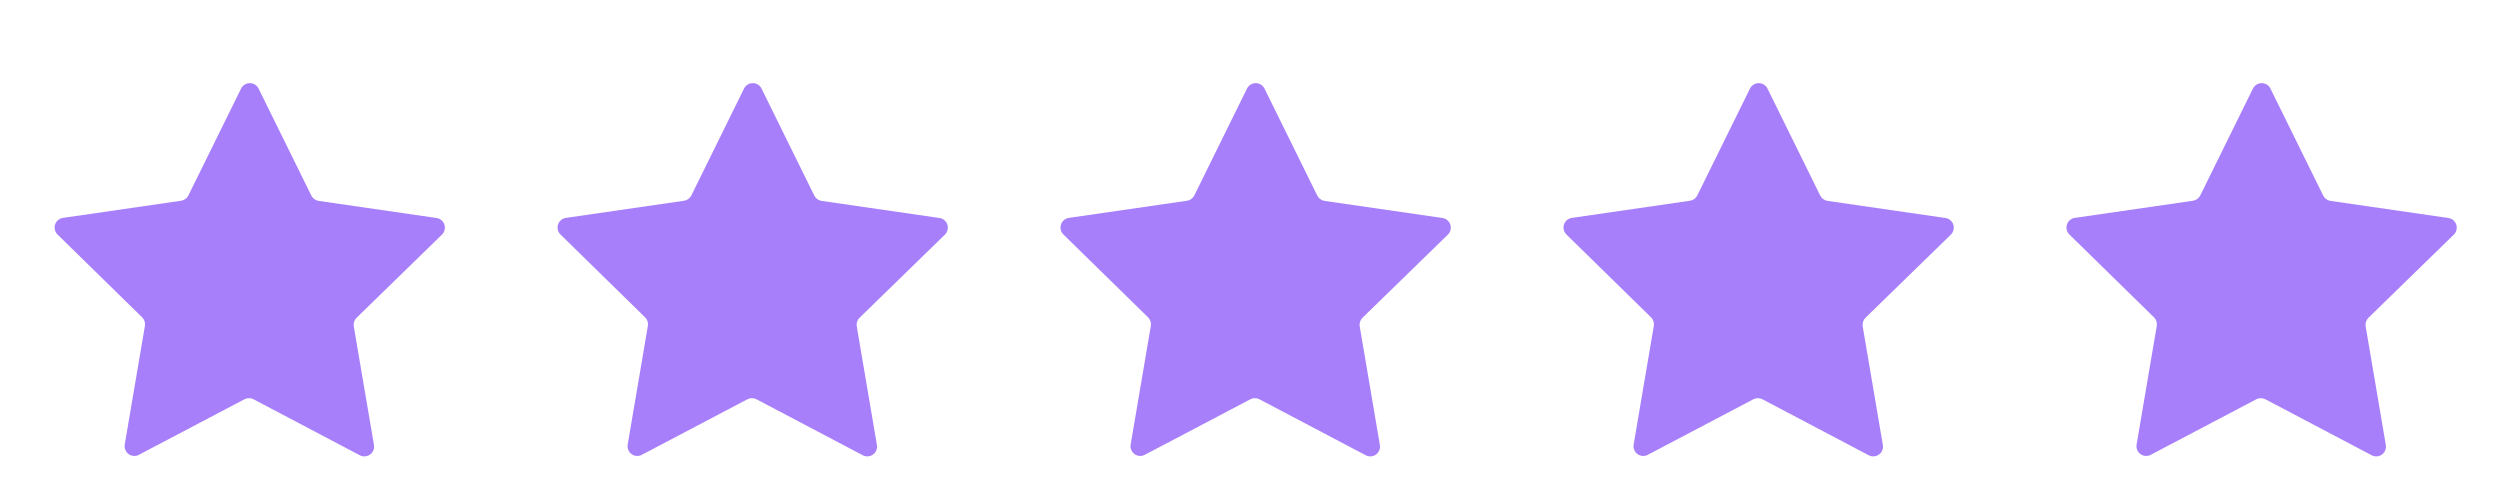 <svg width="169" height="33" viewBox="0 0 169 33" fill="none" xmlns="http://www.w3.org/2000/svg">
<path d="M17.476 5.98L21.046 13.22C21.093 13.315 21.162 13.397 21.247 13.459C21.333 13.522 21.432 13.563 21.536 13.58L29.536 14.74C29.654 14.762 29.763 14.815 29.852 14.895C29.942 14.974 30.008 15.076 30.044 15.19C30.08 15.304 30.084 15.425 30.056 15.541C30.029 15.658 29.97 15.764 29.886 15.85L24.106 21.48C24.03 21.554 23.973 21.645 23.94 21.746C23.907 21.847 23.899 21.955 23.916 22.06L25.276 30.06C25.302 30.186 25.291 30.318 25.242 30.438C25.194 30.559 25.111 30.662 25.005 30.735C24.898 30.809 24.772 30.85 24.643 30.852C24.513 30.855 24.386 30.819 24.276 30.75L17.136 26.99C17.042 26.941 16.938 26.915 16.831 26.915C16.725 26.915 16.621 26.941 16.526 26.99L9.436 30.72C9.327 30.789 9.2 30.825 9.07 30.822C8.941 30.82 8.815 30.779 8.708 30.706C8.602 30.632 8.519 30.529 8.471 30.408C8.422 30.288 8.41 30.157 8.436 30.03L9.796 22.03C9.814 21.925 9.806 21.817 9.773 21.716C9.739 21.615 9.682 21.524 9.606 21.45L3.886 15.85C3.8 15.764 3.739 15.656 3.71 15.537C3.681 15.419 3.686 15.295 3.723 15.179C3.76 15.063 3.829 14.96 3.921 14.881C4.014 14.801 4.126 14.749 4.246 14.73L12.246 13.57C12.351 13.553 12.45 13.512 12.535 13.449C12.621 13.387 12.69 13.305 12.736 13.21L16.306 5.97C16.363 5.863 16.448 5.774 16.552 5.713C16.655 5.651 16.774 5.619 16.895 5.62C17.015 5.621 17.133 5.655 17.236 5.719C17.338 5.782 17.422 5.872 17.476 5.98Z" fill="#A87FFA"/>
<path d="M51.476 5.98L55.046 13.22C55.093 13.315 55.162 13.397 55.248 13.459C55.333 13.522 55.432 13.563 55.536 13.58L63.536 14.74C63.654 14.762 63.763 14.815 63.852 14.895C63.942 14.974 64.008 15.076 64.044 15.19C64.08 15.304 64.084 15.425 64.056 15.541C64.029 15.658 63.97 15.764 63.886 15.85L58.106 21.48C58.03 21.554 57.973 21.645 57.94 21.746C57.907 21.847 57.899 21.955 57.916 22.06L59.276 30.06C59.303 30.186 59.291 30.318 59.242 30.438C59.194 30.559 59.111 30.662 59.005 30.735C58.898 30.809 58.772 30.85 58.643 30.852C58.513 30.855 58.386 30.819 58.276 30.75L51.136 26.99C51.042 26.941 50.938 26.915 50.831 26.915C50.725 26.915 50.621 26.941 50.526 26.99L43.436 30.72C43.327 30.789 43.2 30.825 43.07 30.822C42.941 30.82 42.815 30.779 42.708 30.706C42.602 30.632 42.519 30.529 42.471 30.408C42.422 30.288 42.41 30.157 42.436 30.03L43.796 22.03C43.814 21.925 43.806 21.817 43.773 21.716C43.739 21.615 43.682 21.524 43.606 21.45L37.886 15.85C37.8 15.764 37.739 15.656 37.71 15.537C37.681 15.419 37.686 15.295 37.723 15.179C37.76 15.063 37.829 14.96 37.921 14.881C38.014 14.801 38.126 14.749 38.246 14.73L46.246 13.57C46.351 13.553 46.45 13.512 46.535 13.449C46.621 13.387 46.69 13.305 46.736 13.21L50.306 5.97C50.363 5.863 50.448 5.774 50.552 5.713C50.655 5.651 50.774 5.619 50.895 5.62C51.015 5.621 51.133 5.655 51.236 5.719C51.338 5.782 51.422 5.872 51.476 5.98Z" fill="#A87FFA"/>
<path d="M85.476 5.98L89.046 13.22C89.093 13.315 89.162 13.397 89.248 13.459C89.333 13.522 89.432 13.563 89.536 13.58L97.536 14.74C97.654 14.762 97.763 14.815 97.852 14.895C97.942 14.974 98.008 15.076 98.044 15.19C98.08 15.304 98.084 15.425 98.056 15.541C98.029 15.658 97.97 15.764 97.886 15.85L92.106 21.48C92.03 21.554 91.973 21.645 91.94 21.746C91.907 21.847 91.899 21.955 91.916 22.06L93.276 30.06C93.302 30.186 93.291 30.318 93.242 30.438C93.194 30.559 93.111 30.662 93.005 30.735C92.898 30.809 92.772 30.85 92.643 30.852C92.513 30.855 92.386 30.819 92.276 30.75L85.136 26.99C85.042 26.941 84.938 26.915 84.831 26.915C84.725 26.915 84.621 26.941 84.526 26.99L77.436 30.72C77.327 30.789 77.2 30.825 77.07 30.822C76.941 30.82 76.815 30.779 76.708 30.706C76.602 30.632 76.519 30.529 76.471 30.408C76.422 30.288 76.41 30.157 76.436 30.03L77.796 22.03C77.814 21.925 77.806 21.817 77.772 21.716C77.739 21.615 77.683 21.524 77.606 21.45L71.886 15.85C71.8 15.764 71.739 15.656 71.71 15.537C71.681 15.419 71.686 15.295 71.723 15.179C71.76 15.063 71.829 14.96 71.921 14.881C72.014 14.801 72.126 14.749 72.246 14.73L80.246 13.57C80.351 13.553 80.45 13.512 80.535 13.449C80.621 13.387 80.69 13.305 80.736 13.21L84.306 5.97C84.363 5.863 84.448 5.774 84.552 5.713C84.655 5.651 84.774 5.619 84.894 5.62C85.015 5.621 85.133 5.655 85.236 5.719C85.338 5.782 85.421 5.872 85.476 5.98Z" fill="#A87FFA"/>
<path d="M119.478 5.98L123.048 13.22C123.095 13.315 123.164 13.397 123.249 13.459C123.335 13.522 123.434 13.563 123.538 13.58L131.538 14.74C131.656 14.762 131.765 14.815 131.854 14.895C131.944 14.974 132.01 15.076 132.046 15.19C132.082 15.304 132.086 15.425 132.058 15.541C132.031 15.658 131.972 15.764 131.888 15.85L126.108 21.48C126.032 21.554 125.975 21.645 125.942 21.746C125.909 21.847 125.901 21.955 125.918 22.06L127.278 30.06C127.304 30.186 127.293 30.318 127.244 30.438C127.196 30.559 127.113 30.662 127.007 30.735C126.9 30.809 126.774 30.85 126.645 30.852C126.515 30.855 126.388 30.819 126.278 30.75L119.138 26.99C119.044 26.941 118.94 26.915 118.833 26.915C118.727 26.915 118.623 26.941 118.528 26.99L111.438 30.72C111.329 30.789 111.202 30.825 111.072 30.822C110.943 30.82 110.817 30.779 110.71 30.706C110.603 30.632 110.521 30.529 110.473 30.408C110.424 30.288 110.412 30.157 110.438 30.03L111.798 22.03C111.816 21.925 111.808 21.817 111.774 21.716C111.741 21.615 111.684 21.524 111.608 21.45L105.888 15.85C105.802 15.764 105.741 15.656 105.712 15.537C105.683 15.419 105.688 15.295 105.725 15.179C105.762 15.063 105.831 14.96 105.923 14.881C106.016 14.801 106.128 14.749 106.248 14.73L114.248 13.57C114.353 13.553 114.452 13.512 114.537 13.449C114.623 13.387 114.692 13.305 114.738 13.21L118.308 5.97C118.365 5.863 118.45 5.774 118.554 5.713C118.657 5.651 118.776 5.619 118.896 5.62C119.017 5.621 119.135 5.655 119.238 5.719C119.34 5.782 119.423 5.872 119.478 5.98Z" fill="#A87FFA"/>
<path d="M153.478 5.98L157.048 13.22C157.095 13.315 157.164 13.397 157.249 13.459C157.335 13.522 157.434 13.563 157.538 13.58L165.538 14.74C165.656 14.762 165.765 14.815 165.854 14.895C165.944 14.974 166.01 15.076 166.046 15.19C166.082 15.304 166.086 15.425 166.058 15.541C166.031 15.658 165.972 15.764 165.888 15.85L160.108 21.48C160.032 21.554 159.975 21.645 159.942 21.746C159.909 21.847 159.901 21.955 159.918 22.06L161.278 30.06C161.304 30.186 161.293 30.318 161.244 30.438C161.196 30.559 161.113 30.662 161.007 30.735C160.9 30.809 160.774 30.85 160.645 30.852C160.515 30.855 160.388 30.819 160.278 30.75L153.138 26.99C153.044 26.941 152.94 26.915 152.833 26.915C152.727 26.915 152.623 26.941 152.528 26.99L145.438 30.72C145.329 30.789 145.202 30.825 145.072 30.822C144.943 30.82 144.817 30.779 144.71 30.706C144.603 30.632 144.521 30.529 144.473 30.408C144.424 30.288 144.412 30.157 144.438 30.03L145.798 22.03C145.816 21.925 145.808 21.817 145.774 21.716C145.741 21.615 145.684 21.524 145.608 21.45L139.888 15.85C139.802 15.764 139.741 15.656 139.712 15.537C139.683 15.419 139.688 15.295 139.725 15.179C139.762 15.063 139.831 14.96 139.923 14.881C140.016 14.801 140.128 14.749 140.248 14.73L148.248 13.57C148.353 13.553 148.452 13.512 148.537 13.449C148.623 13.387 148.692 13.305 148.738 13.21L152.308 5.97C152.365 5.863 152.45 5.774 152.554 5.713C152.657 5.651 152.776 5.619 152.896 5.62C153.017 5.621 153.135 5.655 153.238 5.719C153.34 5.782 153.423 5.872 153.478 5.98Z" fill="#A87FFA"/>
</svg>
